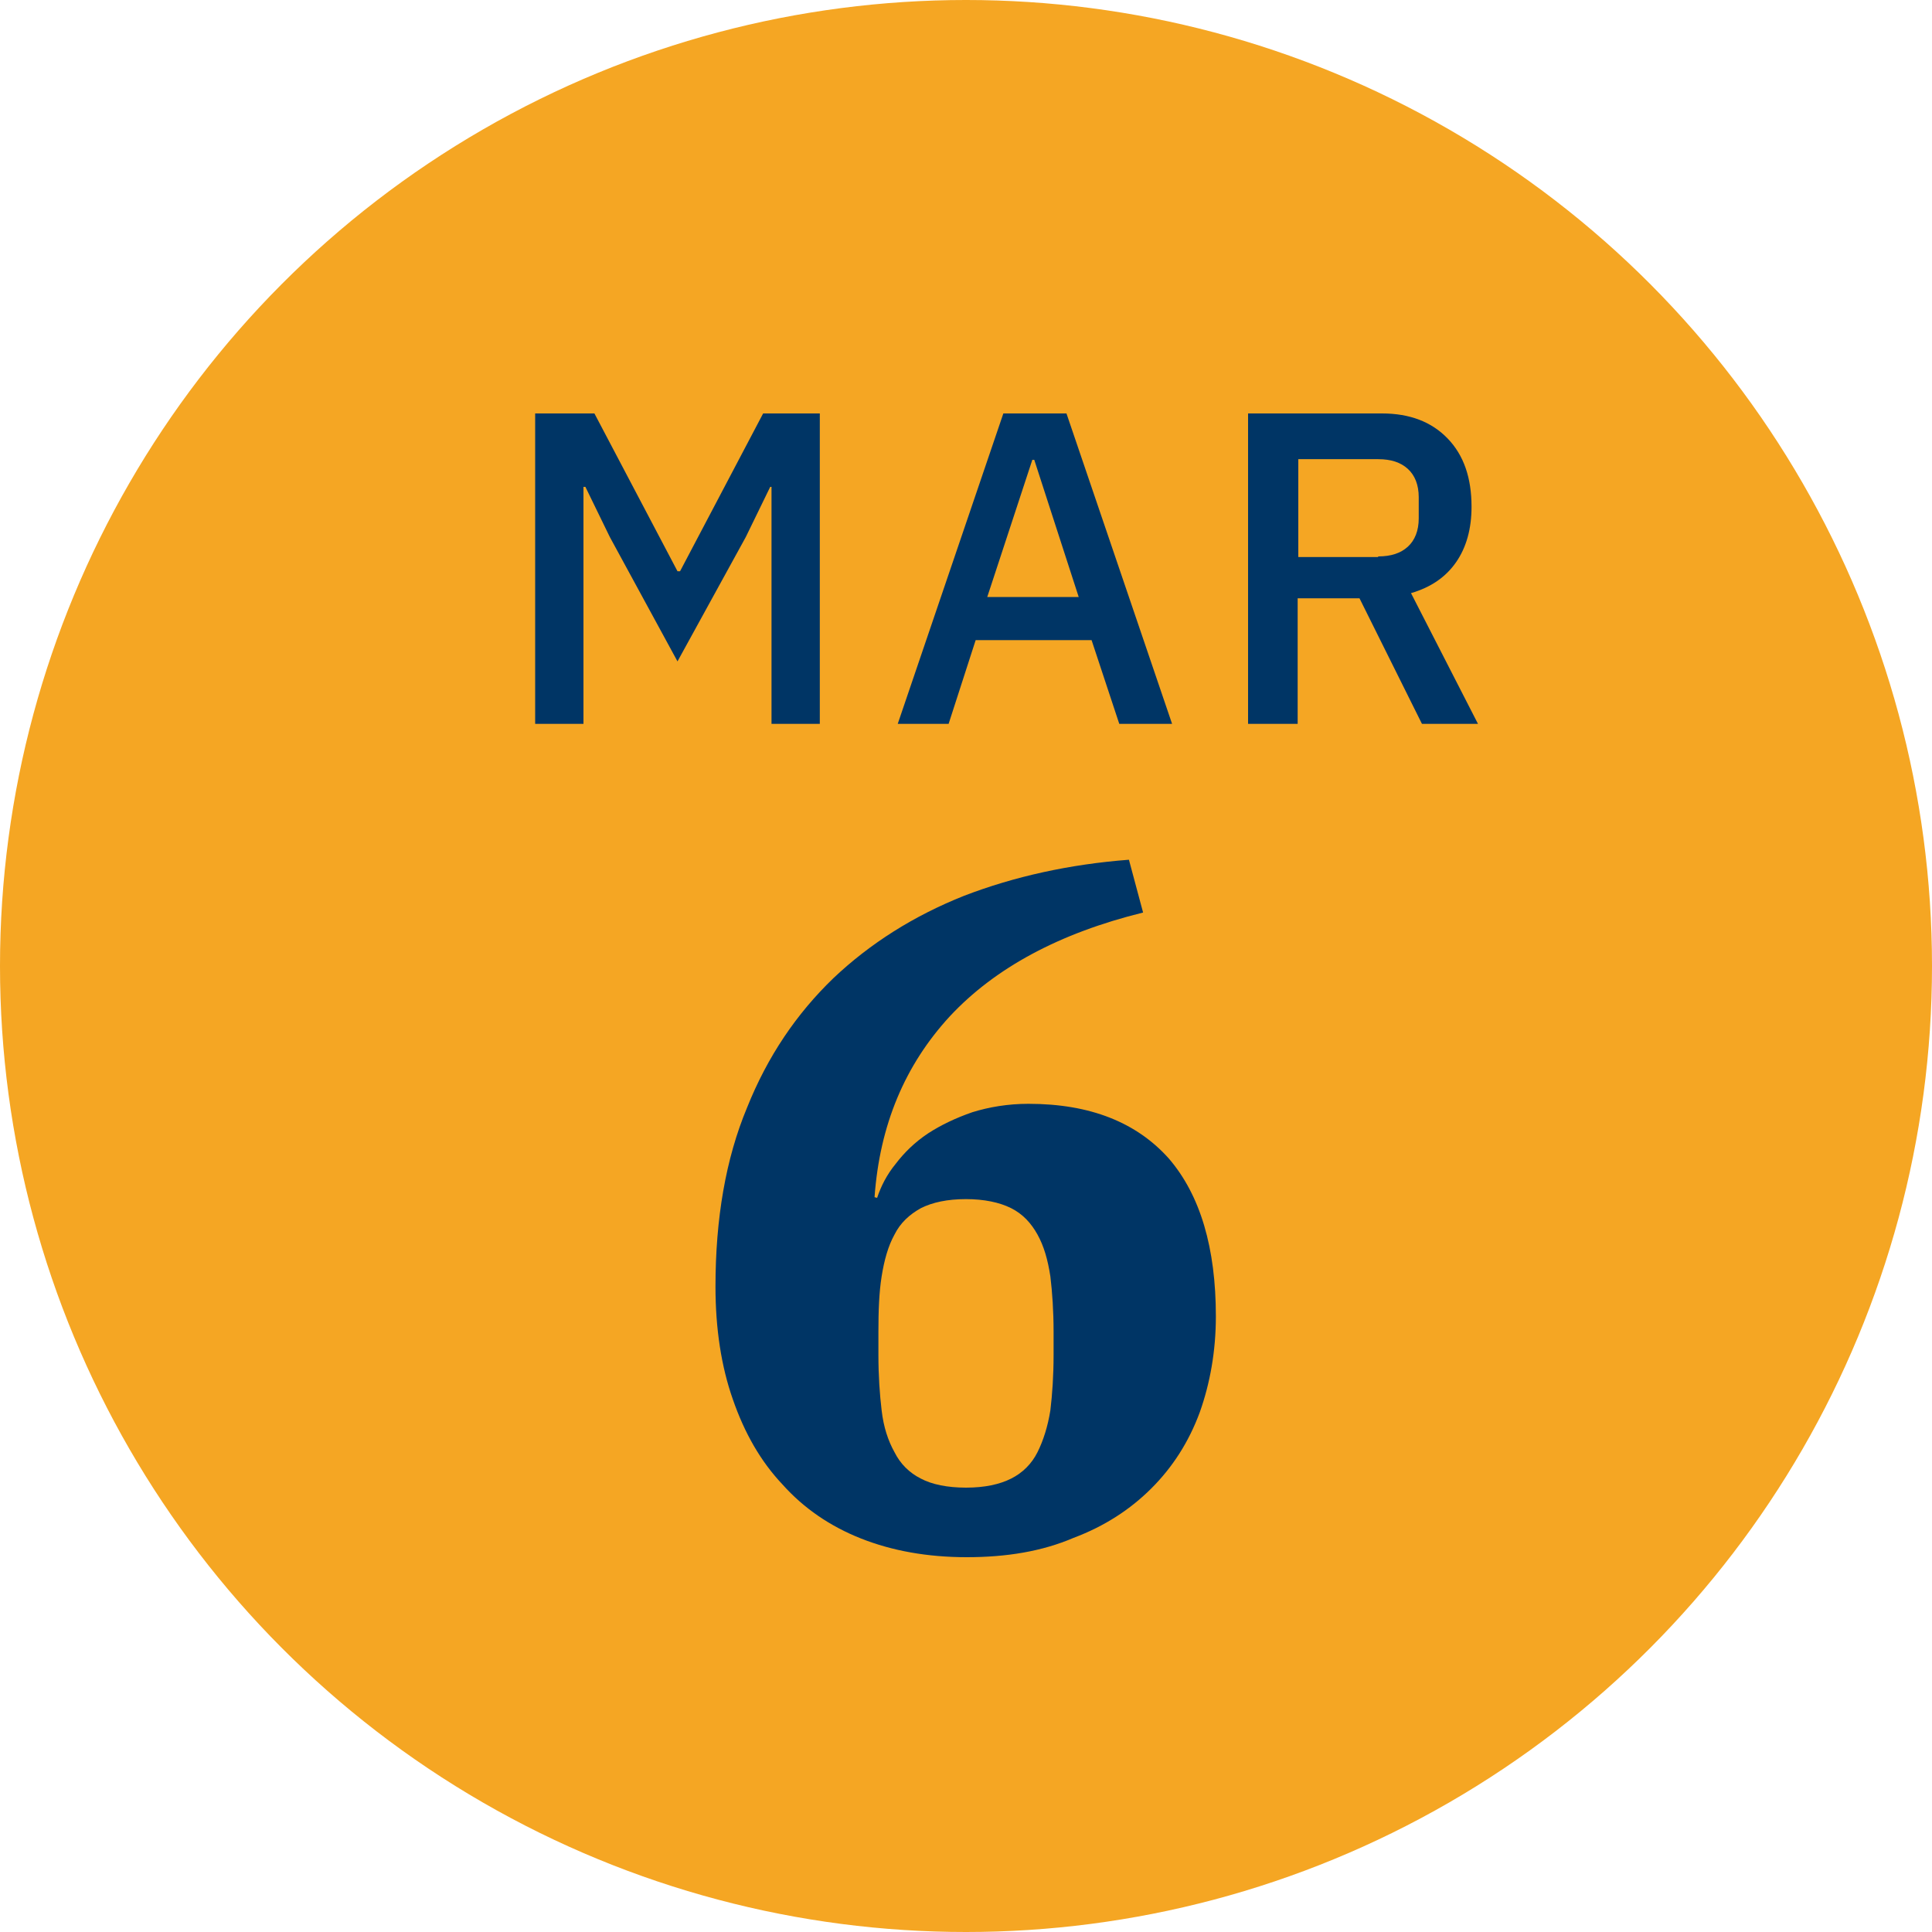 <?xml version="1.0" encoding="UTF-8"?>
<!-- Generator: Adobe Illustrator 28.0.0, SVG Export Plug-In . SVG Version: 6.00 Build 0)  -->
<svg xmlns="http://www.w3.org/2000/svg" xmlns:xlink="http://www.w3.org/1999/xlink" version="1.1" id="Layer_1" x="0px" y="0px" viewBox="0 0 300 300" xml:space="preserve">
<circle id="Ellipse_361_00000035519135910213510010000016577007075089478286_" fill="#F5A623" cx="150" cy="150" r="150"></circle>
<g>
	<path fill="#003565" d="M150.1,241.8c-6.1,0-11.6-1-16.4-2.9s-8.9-4.7-12.2-8.4c-3.4-3.6-5.9-8-7.7-13.2c-1.8-5.1-2.7-11-2.7-17.5   c0-10.6,1.6-19.9,4.9-27.8c3.2-8,7.7-14.6,13.4-20.1c5.7-5.4,12.5-9.7,20.3-12.8c7.8-3,16.4-4.9,25.6-5.6l2.2,8.2   c-13,3.2-23,8.6-30,16.1c-7,7.6-10.9,16.9-11.7,28.1l0.4,0.1c0.6-1.8,1.5-3.6,2.9-5.3c1.3-1.7,2.9-3.3,5-4.7c2-1.3,4.3-2.4,6.9-3.3   c2.6-0.8,5.5-1.3,8.7-1.3c9.6,0,16.8,2.9,21.8,8.5c4.9,5.7,7.3,13.9,7.3,24.5c0,5.4-0.9,10.4-2.5,14.9c-1.7,4.6-4.2,8.5-7.5,11.8   c-3.3,3.3-7.3,5.9-12.1,7.7C161.8,240.9,156.3,241.8,150.1,241.8z M150,231c2.9,0,5.2-0.5,7-1.4c1.8-0.9,3.2-2.3,4.1-4.1   c0.9-1.8,1.6-4,2-6.5c0.3-2.5,0.5-5.4,0.5-8.6v-3.6c0-3.2-0.2-6.1-0.5-8.6c-0.4-2.6-1-4.7-2-6.5c-1-1.8-2.3-3.2-4.1-4.1   c-1.8-0.9-4.2-1.4-7-1.4c-2.9,0-5.2,0.5-7,1.4c-1.8,1-3.2,2.3-4.1,4.1c-1,1.8-1.6,4-2,6.5c-0.4,2.5-0.5,5.4-0.5,8.6v3.6   c0,3.2,0.2,6.1,0.5,8.6c0.3,2.6,1,4.7,2,6.5c0.9,1.8,2.3,3.2,4.1,4.1C144.7,230.5,147.1,231,150,231z"></path>
</g>
<g>
	<path fill="#003565" d="M119.9,75.6h-0.3l-3.8,7.8l-10.6,19.3L94.7,83.4l-3.8-7.8h-0.3v36.8h-7.5V64.2h9.2l12.9,24.5h0.4l12.9-24.5   h8.8v48.2h-7.5V75.6z"></path>
	<path fill="#003565" d="M173.8,112.4l-4.3-13h-18l-4.2,13h-7.9l16.4-48.2h9.8l16.4,48.2H173.8z M160.6,71.4h-0.3l-7,21.3h14.2   L160.6,71.4z"></path>
	<path fill="#003565" d="M201.6,112.4h-7.8V64.2h20.8c4.3,0,7.7,1.3,10.2,3.9c2.5,2.6,3.7,6.1,3.7,10.6c0,3.4-0.8,6.3-2.4,8.6   s-3.9,3.9-7,4.8l10.4,20.3h-8.7l-9.7-19.5h-9.6V112.4z M214,86.4c2,0,3.5-0.5,4.6-1.5c1.1-1,1.7-2.5,1.7-4.4v-3.3   c0-1.9-0.6-3.4-1.7-4.4c-1.1-1-2.6-1.5-4.6-1.5h-12.4v15.2H214z"></path>
</g>
</svg>

